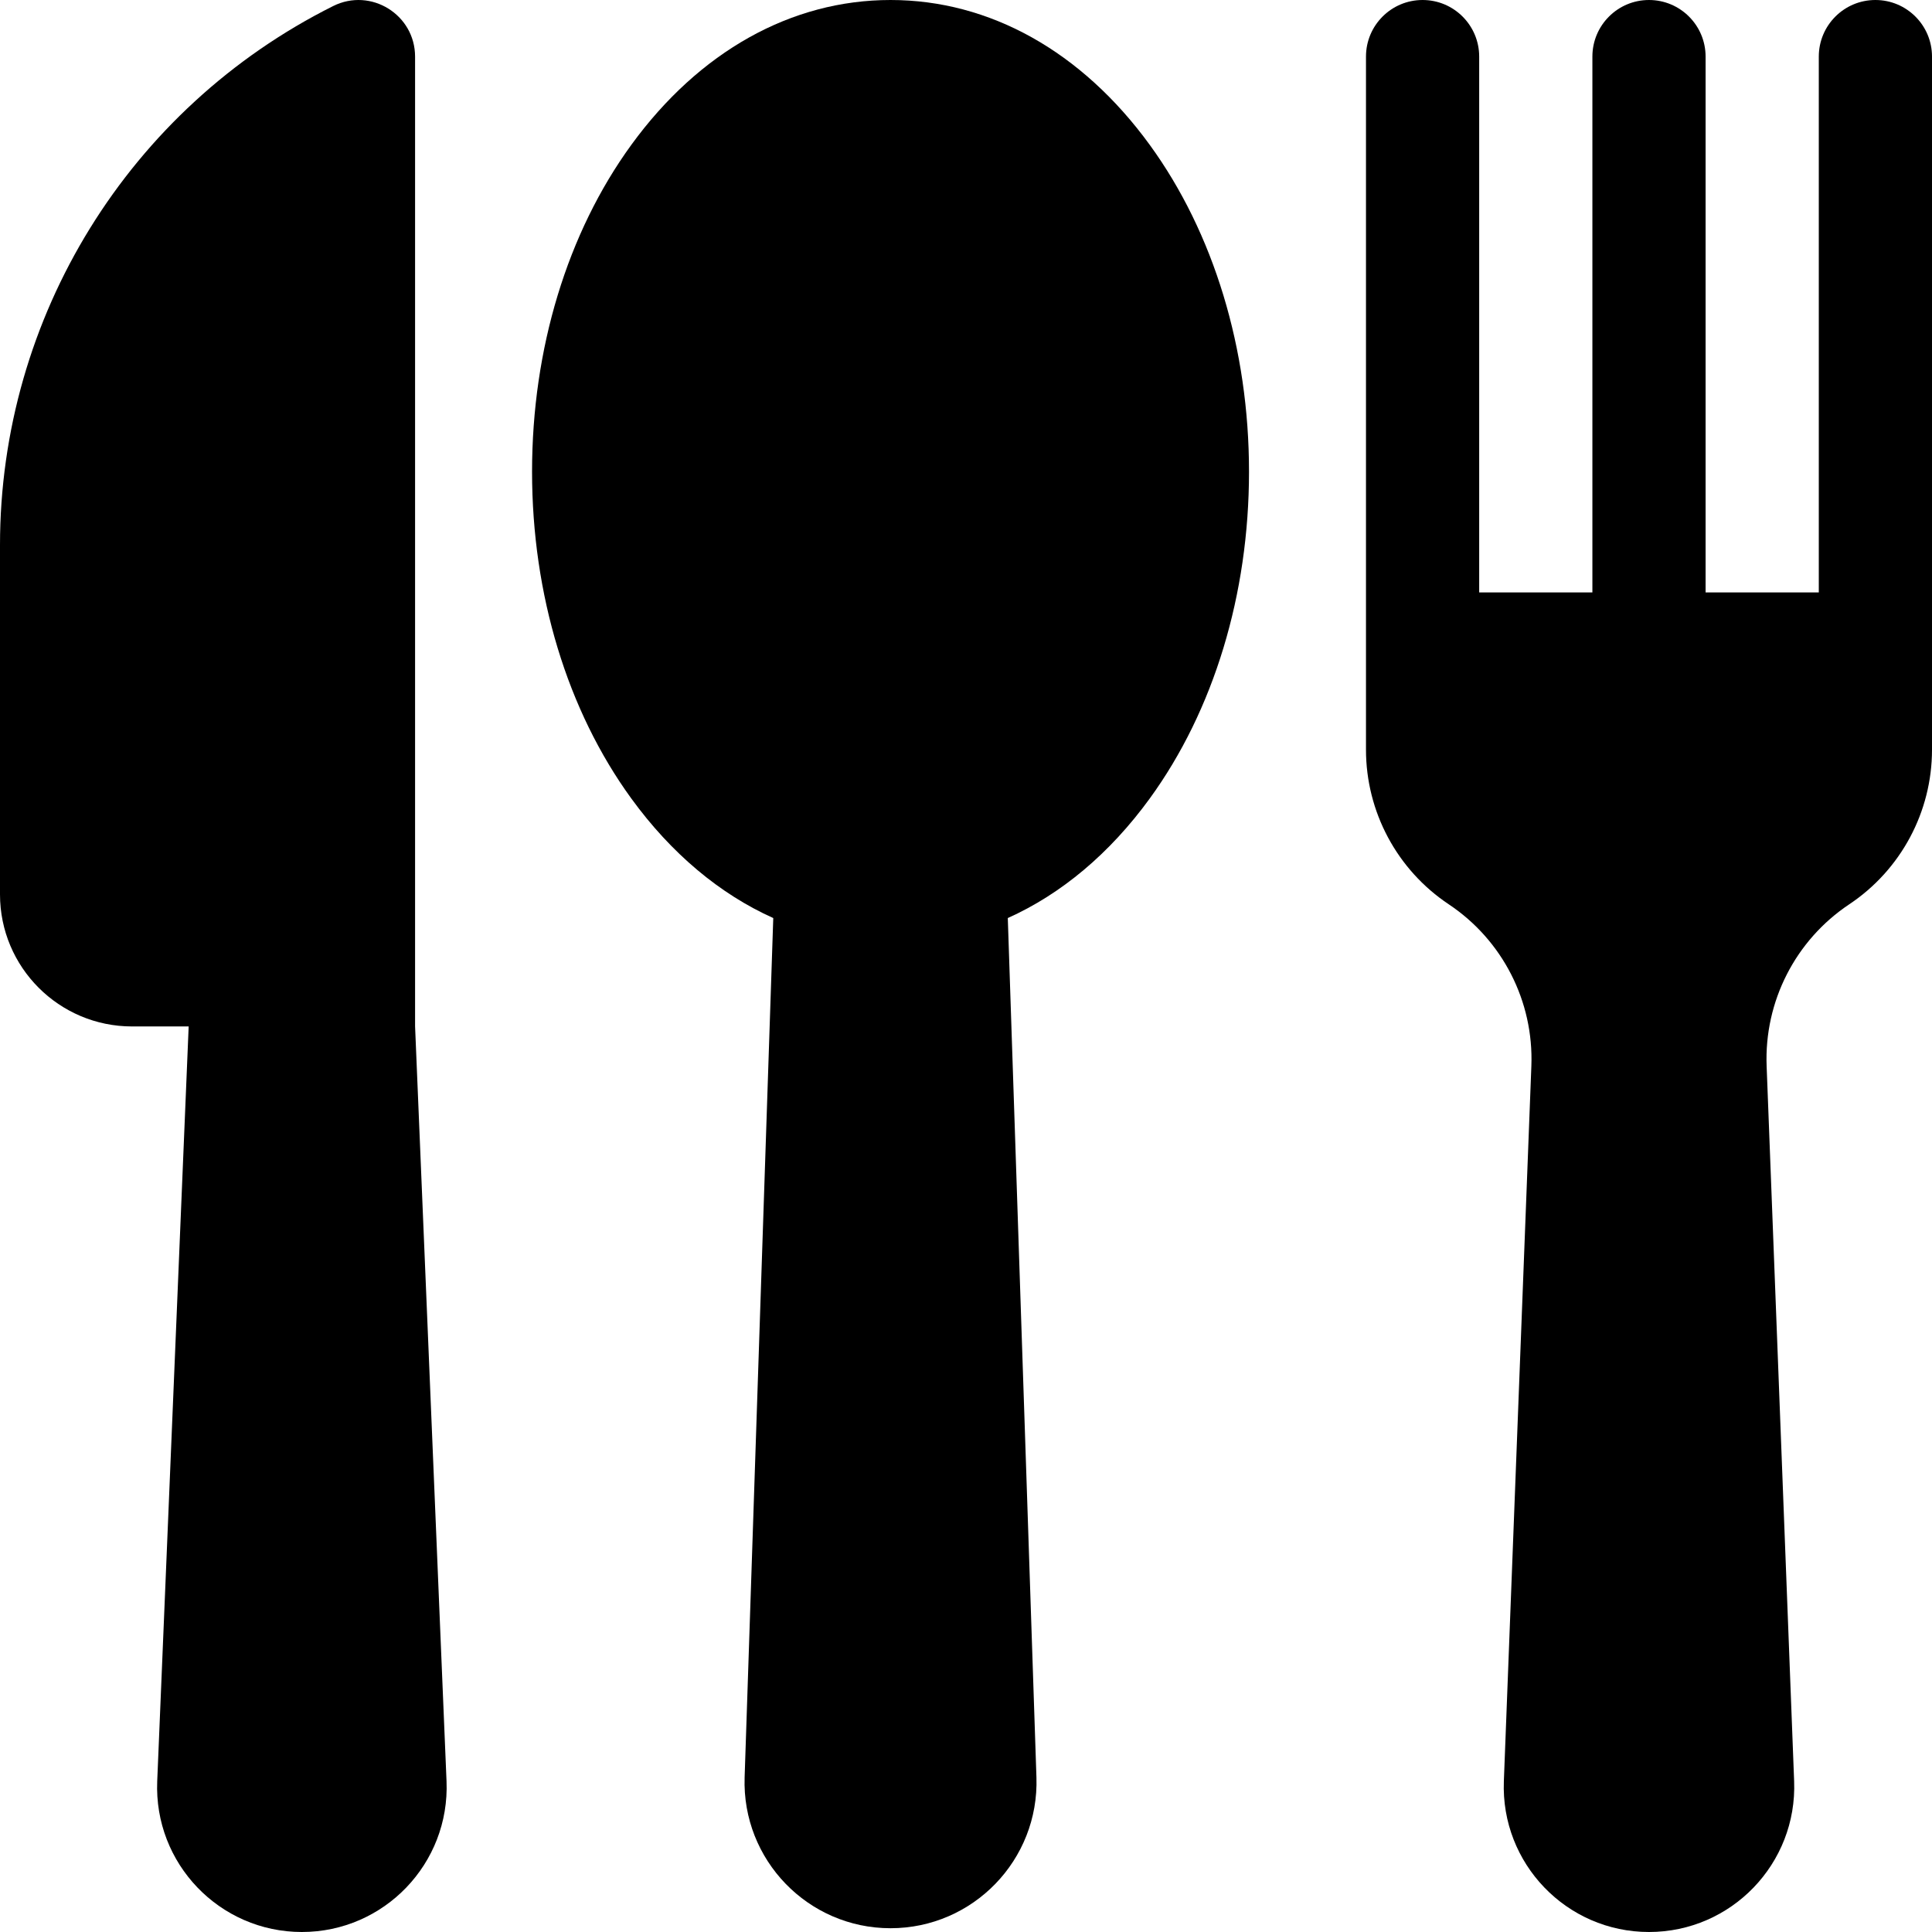 <?xml version="1.0" encoding="utf-8"?><svg id="Capa_1" enable-background="new 0 0 512 512" height="512" viewBox="0 0 512 512" width="512" xmlns="http://www.w3.org/2000/svg"><g><path d="m304.7 38.396c-18.008-24.76-42.406-38.396-68.7-38.396s-50.692 13.636-68.7 38.396c-16.96 23.32-26.3 54.077-26.3 86.604s9.34 63.284 26.3 86.604c10.624 14.608 23.473 25.34 37.623 31.688l-7.591 227.73c-.728 21.861 16.796 39.978 38.668 39.978 21.872 0 39.396-18.117 38.667-39.978l-7.591-227.73c14.15-6.348 26.999-17.08 37.623-31.688 16.961-23.32 26.301-54.077 26.301-86.604s-9.34-63.284-26.3-86.604z"/><path d="m80 512c21.817 0 39.243-18.167 38.335-39.965l-8.335-200.035v-256.981c0-11.15-11.735-18.403-21.708-13.416-54.111 27.055-88.292 82.361-88.292 142.859v92.557c0 19.33 15.67 35 35 35h14.999l-8.334 200.015c-.908 21.799 16.518 39.966 38.335 39.966z"/><path d="m497 0c-8.284 0-15 6.716-15 15v142h-30v-142c0-8.284-6.716-15-15-15s-15 6.716-15 15v142h-30v-142c0-8.284-6.716-15-15-15s-15 6.716-15 15v183.669c0 16.467 8.23 31.845 21.931 40.979 14.261 9.507 22.554 25.745 21.895 42.872l-7.289 189.51c-.839 21.822 16.625 39.97 38.463 39.97 21.838 0 39.302-18.148 38.463-39.97l-7.289-189.51c-.659-17.127 7.634-33.365 21.895-42.872 13.701-9.134 21.931-24.512 21.931-40.979v-183.669c0-8.284-6.716-15-15-15z"/></g></svg>